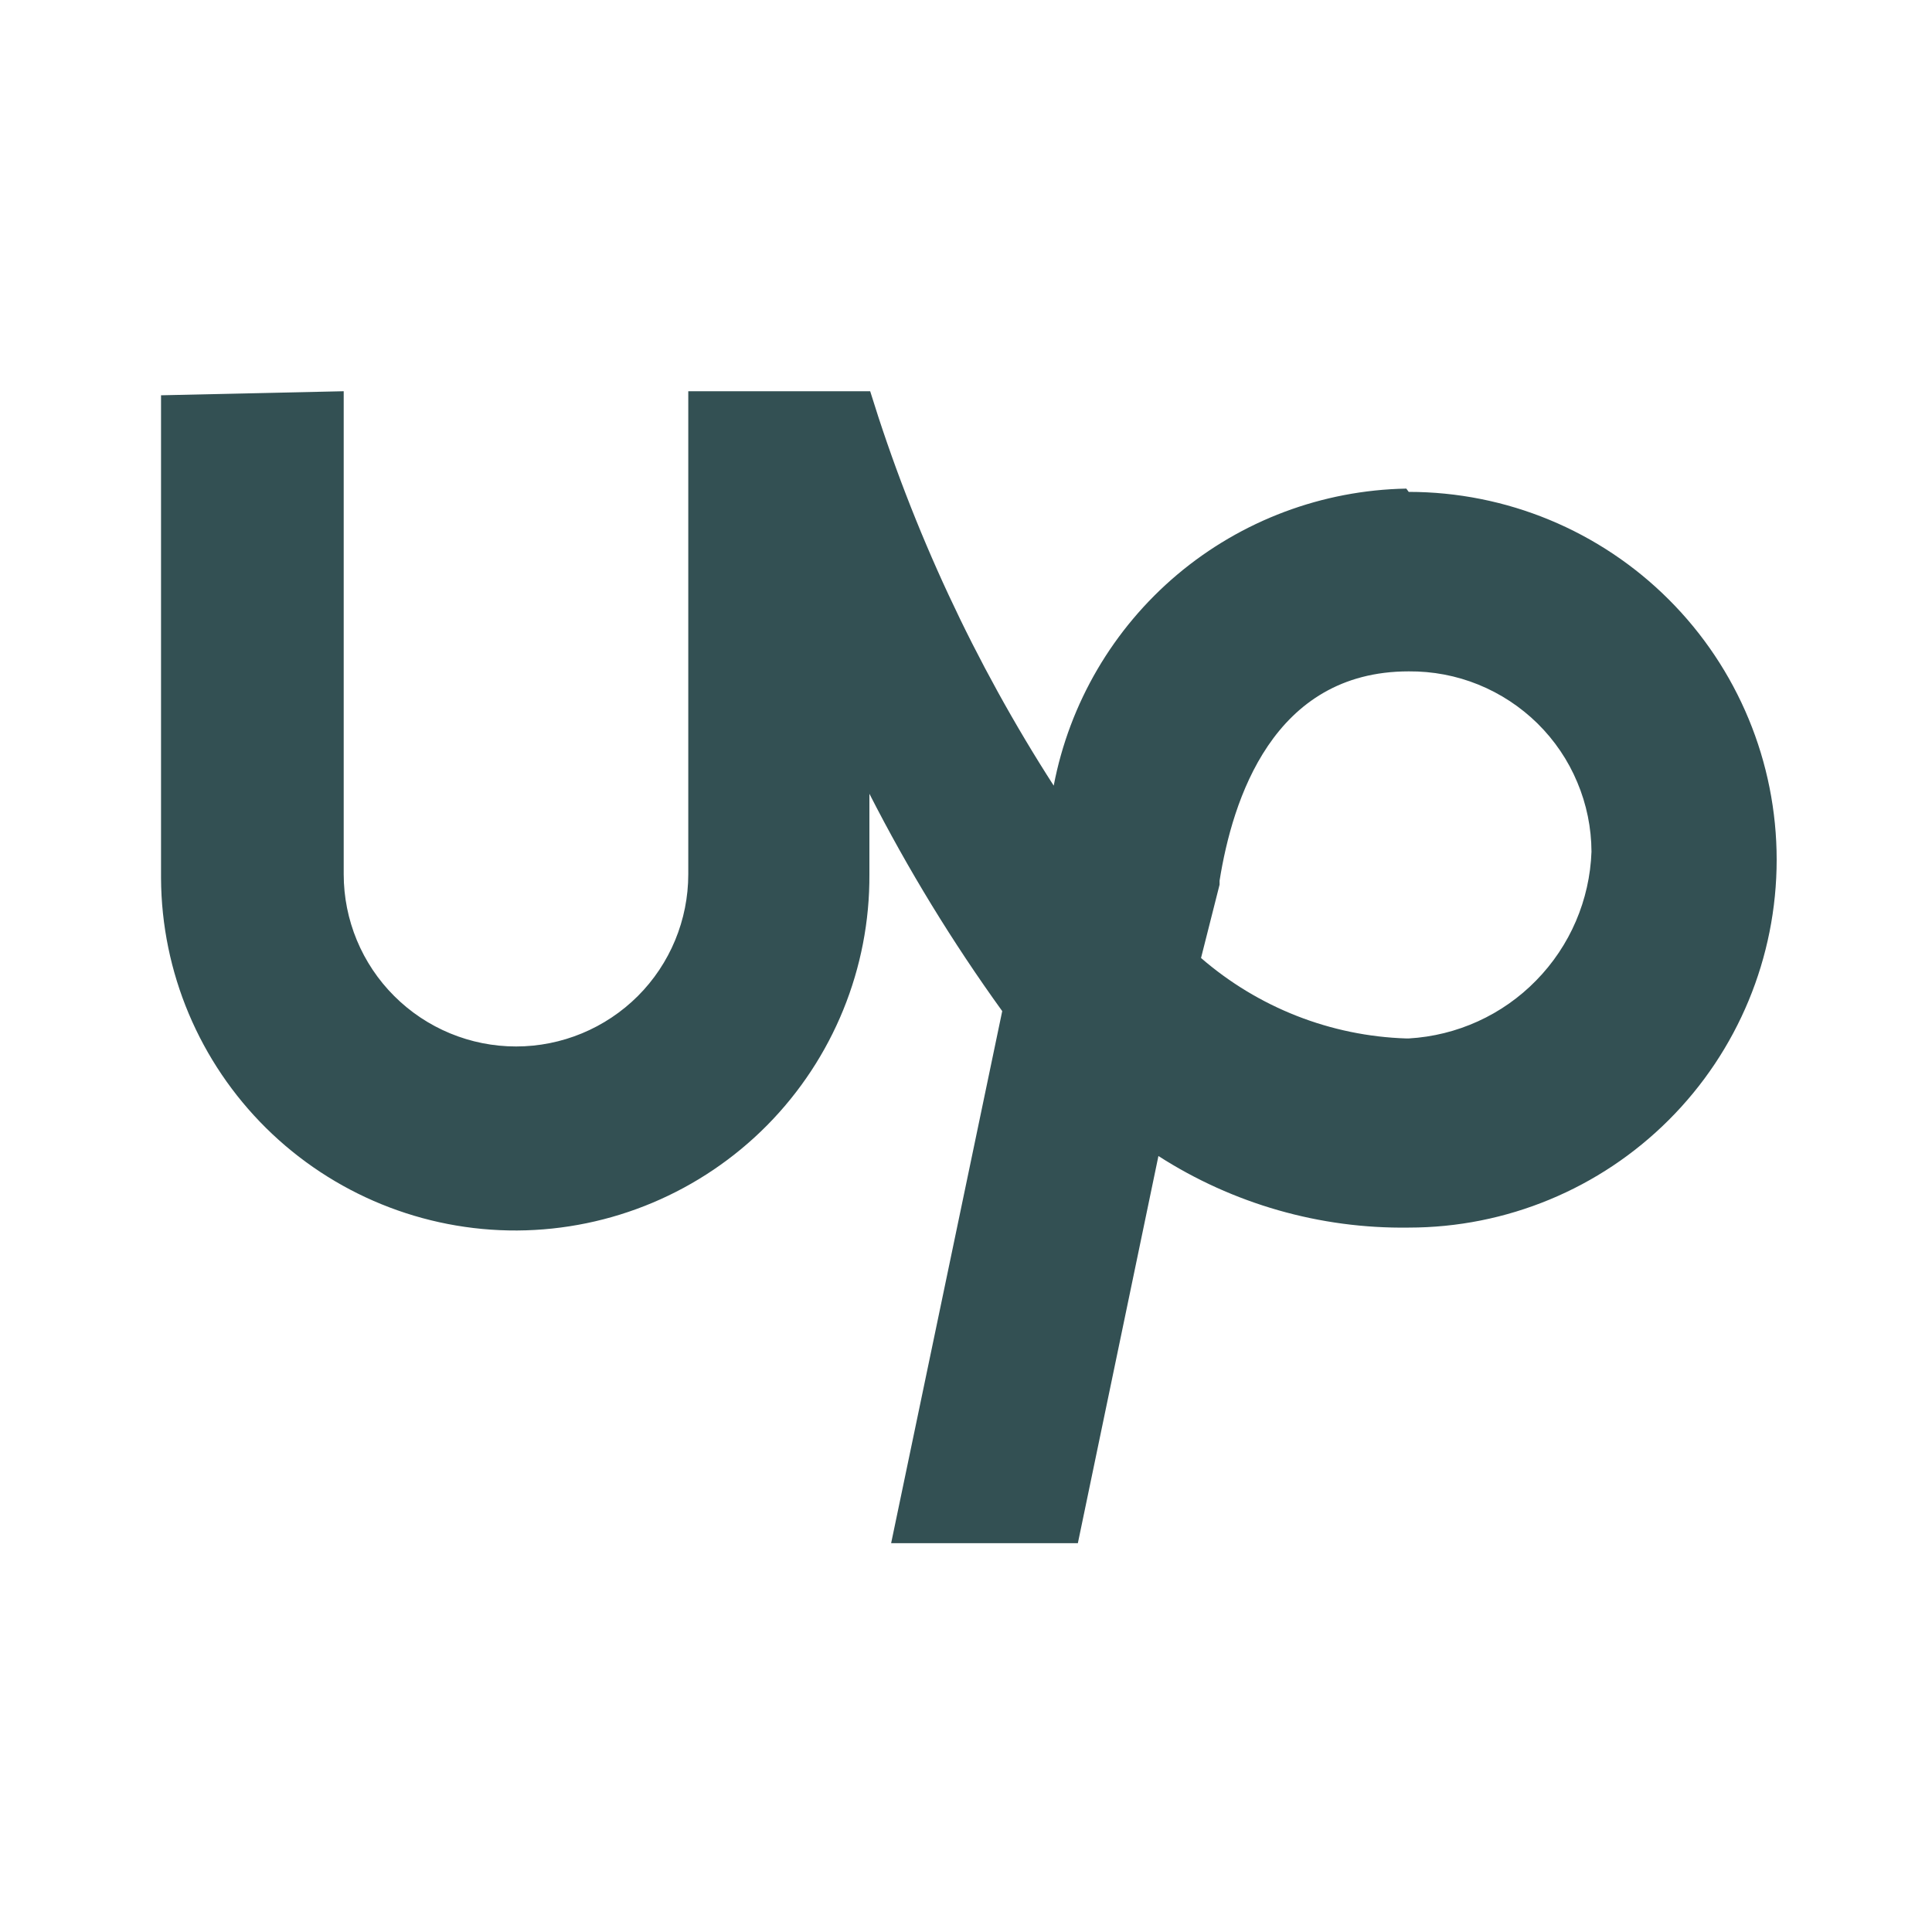 <svg width="20" height="20" viewBox="0 0 20 20" fill="none" xmlns="http://www.w3.org/2000/svg">
<path d="M14.558 5.058C13.689 5.074 12.852 5.388 12.187 5.948C11.523 6.508 11.071 7.279 10.908 8.133C10.092 6.865 9.453 5.491 9.008 4.05H7.125V9.05C7.125 9.523 6.937 9.977 6.603 10.311C6.268 10.645 5.815 10.833 5.342 10.833C4.869 10.833 4.415 10.645 4.081 10.311C3.746 9.977 3.558 9.523 3.558 9.05V4.05L1.667 4.092V9.092C1.672 10.064 2.064 10.995 2.755 11.678C3.447 12.362 4.382 12.743 5.354 12.738C6.327 12.732 7.257 12.34 7.941 11.649C8.625 10.957 9.006 10.022 9 9.05V8.217C9.4 9.001 9.86 9.753 10.375 10.467L9.225 15.975H11.158L11.992 11.967C12.764 12.463 13.665 12.721 14.583 12.708C15.593 12.708 16.562 12.307 17.276 11.593C17.991 10.879 18.392 9.91 18.392 8.9C18.392 7.89 17.991 6.921 17.276 6.207C16.562 5.493 15.593 5.092 14.583 5.092L14.558 5.058ZM14.558 10.75C13.775 10.725 13.025 10.43 12.433 9.917L12.625 9.158V9.117C12.758 8.283 13.175 6.95 14.583 6.95C14.83 6.948 15.075 6.994 15.304 7.087C15.533 7.18 15.741 7.317 15.917 7.49C16.093 7.664 16.233 7.87 16.328 8.098C16.424 8.325 16.474 8.57 16.475 8.817C16.457 9.317 16.253 9.792 15.903 10.149C15.554 10.507 15.083 10.721 14.583 10.75H14.558Z" fill="#335053"/>
</svg>
